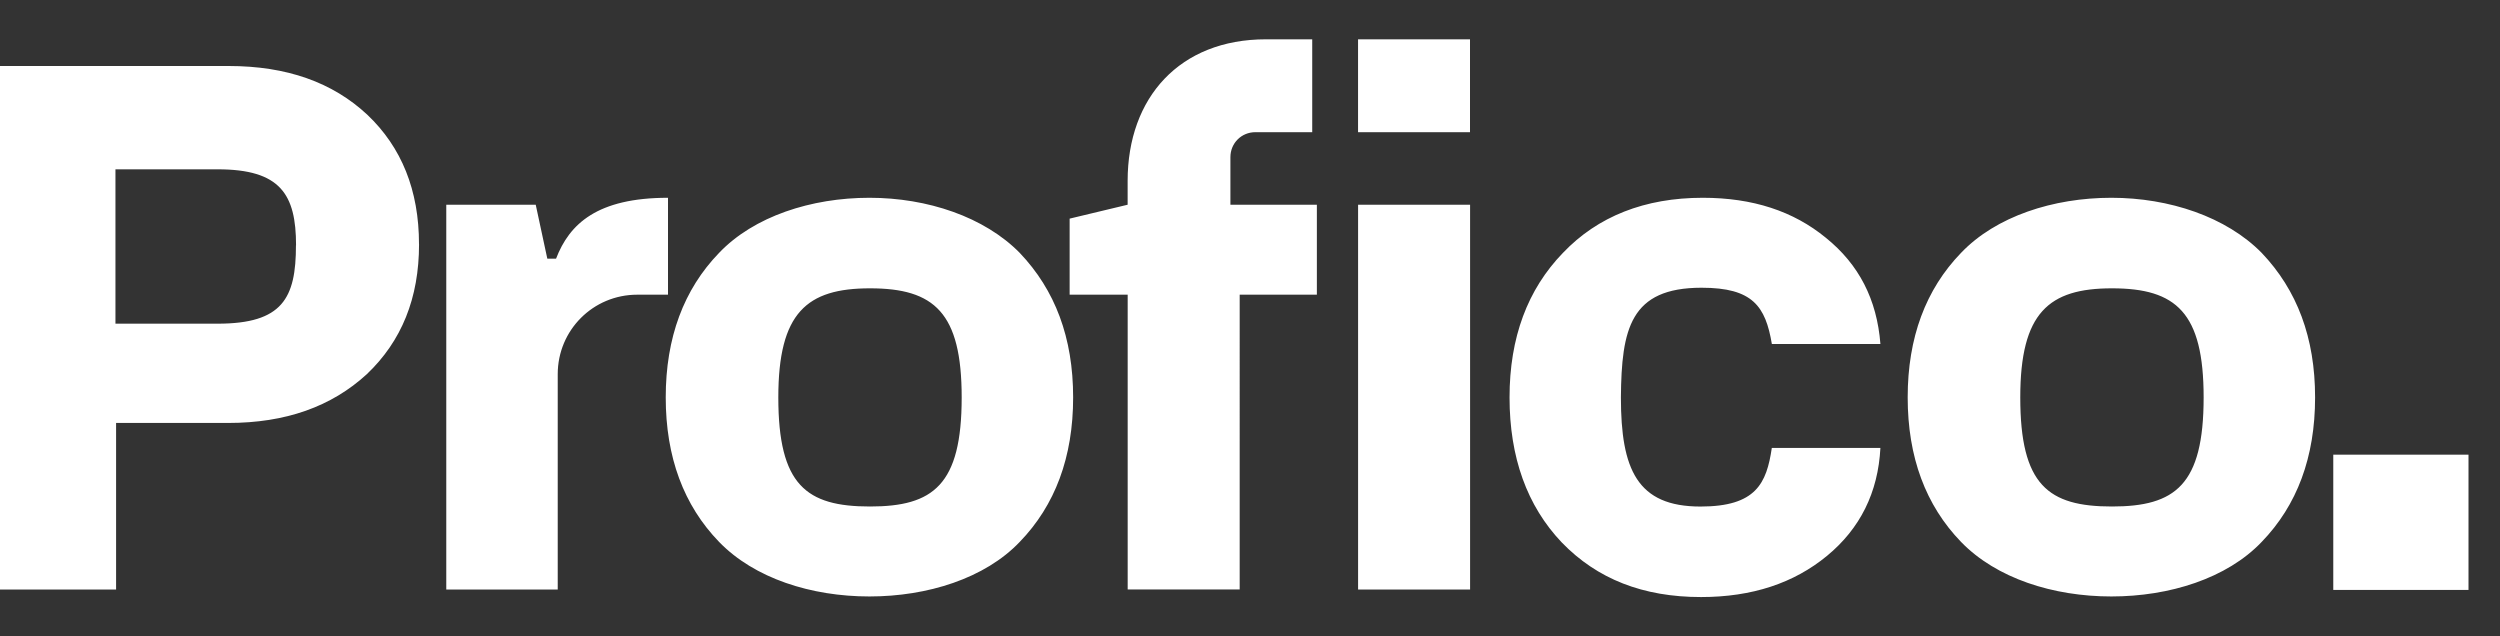 <svg width="55" height="14" fill="none" xmlns="http://www.w3.org/2000/svg"><rect width="100%" height="100%" fill="#333333" stroke="none"/><path d="M51.332 12.978v-2.975h2.975v2.975h-2.975ZM32.34.865v2.043h-2.463V.865h2.464ZM9.219 5.372c0 1.187-.383 2.132-1.149 2.86-.779.715-1.787 1.073-3.051 1.073H2.554v3.664H0V1.452h5.03c1.277 0 2.286.358 3.052 1.073.753.715 1.136 1.66 1.136 2.847Zm-2.706.026c0-1.124-.345-1.673-1.724-1.673H2.54v3.396h2.247c1.43 0 1.724-.562 1.724-1.723Zm30.923.932c1.124 0 1.405.408 1.545 1.238h2.388c-.077-.983-.473-1.75-1.2-2.337-.715-.587-1.61-.88-2.707-.88-1.277 0-2.311.408-3.077 1.212-.78.805-1.175 1.865-1.175 3.18 0 1.315.383 2.387 1.15 3.192.778.804 1.787 1.2 3.063 1.2 1.124 0 2.043-.306 2.771-.906.728-.6 1.124-1.392 1.175-2.375H38.98c-.115.778-.345 1.29-1.57 1.29-1.392 0-1.75-.818-1.75-2.401.013-1.507.205-2.413 1.775-2.413Zm13.496 2.413c0 1.315-.396 2.374-1.175 3.179-.766.804-2.03 1.2-3.307 1.2-1.276 0-2.528-.396-3.307-1.2-.778-.805-1.174-1.864-1.174-3.18 0-1.314.396-2.374 1.174-3.179.766-.804 2.03-1.212 3.307-1.212 1.277 0 2.528.42 3.307 1.212.779.818 1.175 1.865 1.175 3.18Zm-2.452 0c0-1.864-.6-2.4-2.017-2.4-1.392 0-2.017.536-2.017 2.4 0 1.928.613 2.4 2.017 2.4 1.392 0 2.017-.472 2.017-2.4Zm-24.871 0c0 1.315-.396 2.374-1.175 3.179-.766.804-2.03 1.2-3.307 1.2-1.277 0-2.528-.396-3.307-1.2-.779-.805-1.174-1.864-1.174-3.18 0-1.314.396-2.374 1.174-3.179.766-.804 2.03-1.212 3.307-1.212 1.277 0 2.528.42 3.307 1.212.779.818 1.175 1.865 1.175 3.18Zm-2.452 0c0-1.864-.6-2.4-2.017-2.4-1.392 0-2.017.536-2.017 2.4 0 1.928.613 2.4 2.017 2.4 1.392 0 2.017-.472 2.017-2.4Zm-6.46-4.392c-1.558 0-2.17.574-2.464 1.34h-.192l-.255-1.187H9.818v8.465h2.452V8.232c0-.97.779-1.749 1.75-1.749h.676V4.351Zm14.274.153h-1.902V3.457c0-.307.242-.549.549-.549h1.251V.865h-1.021c-1.89 0-3.04 1.277-3.04 3.115v.524l-1.276.306v1.673h1.277v6.486h2.464V6.483h1.698v-1.98Zm.907 0v8.465h2.464V4.504h-2.464Z" fill="#fff"/></svg>